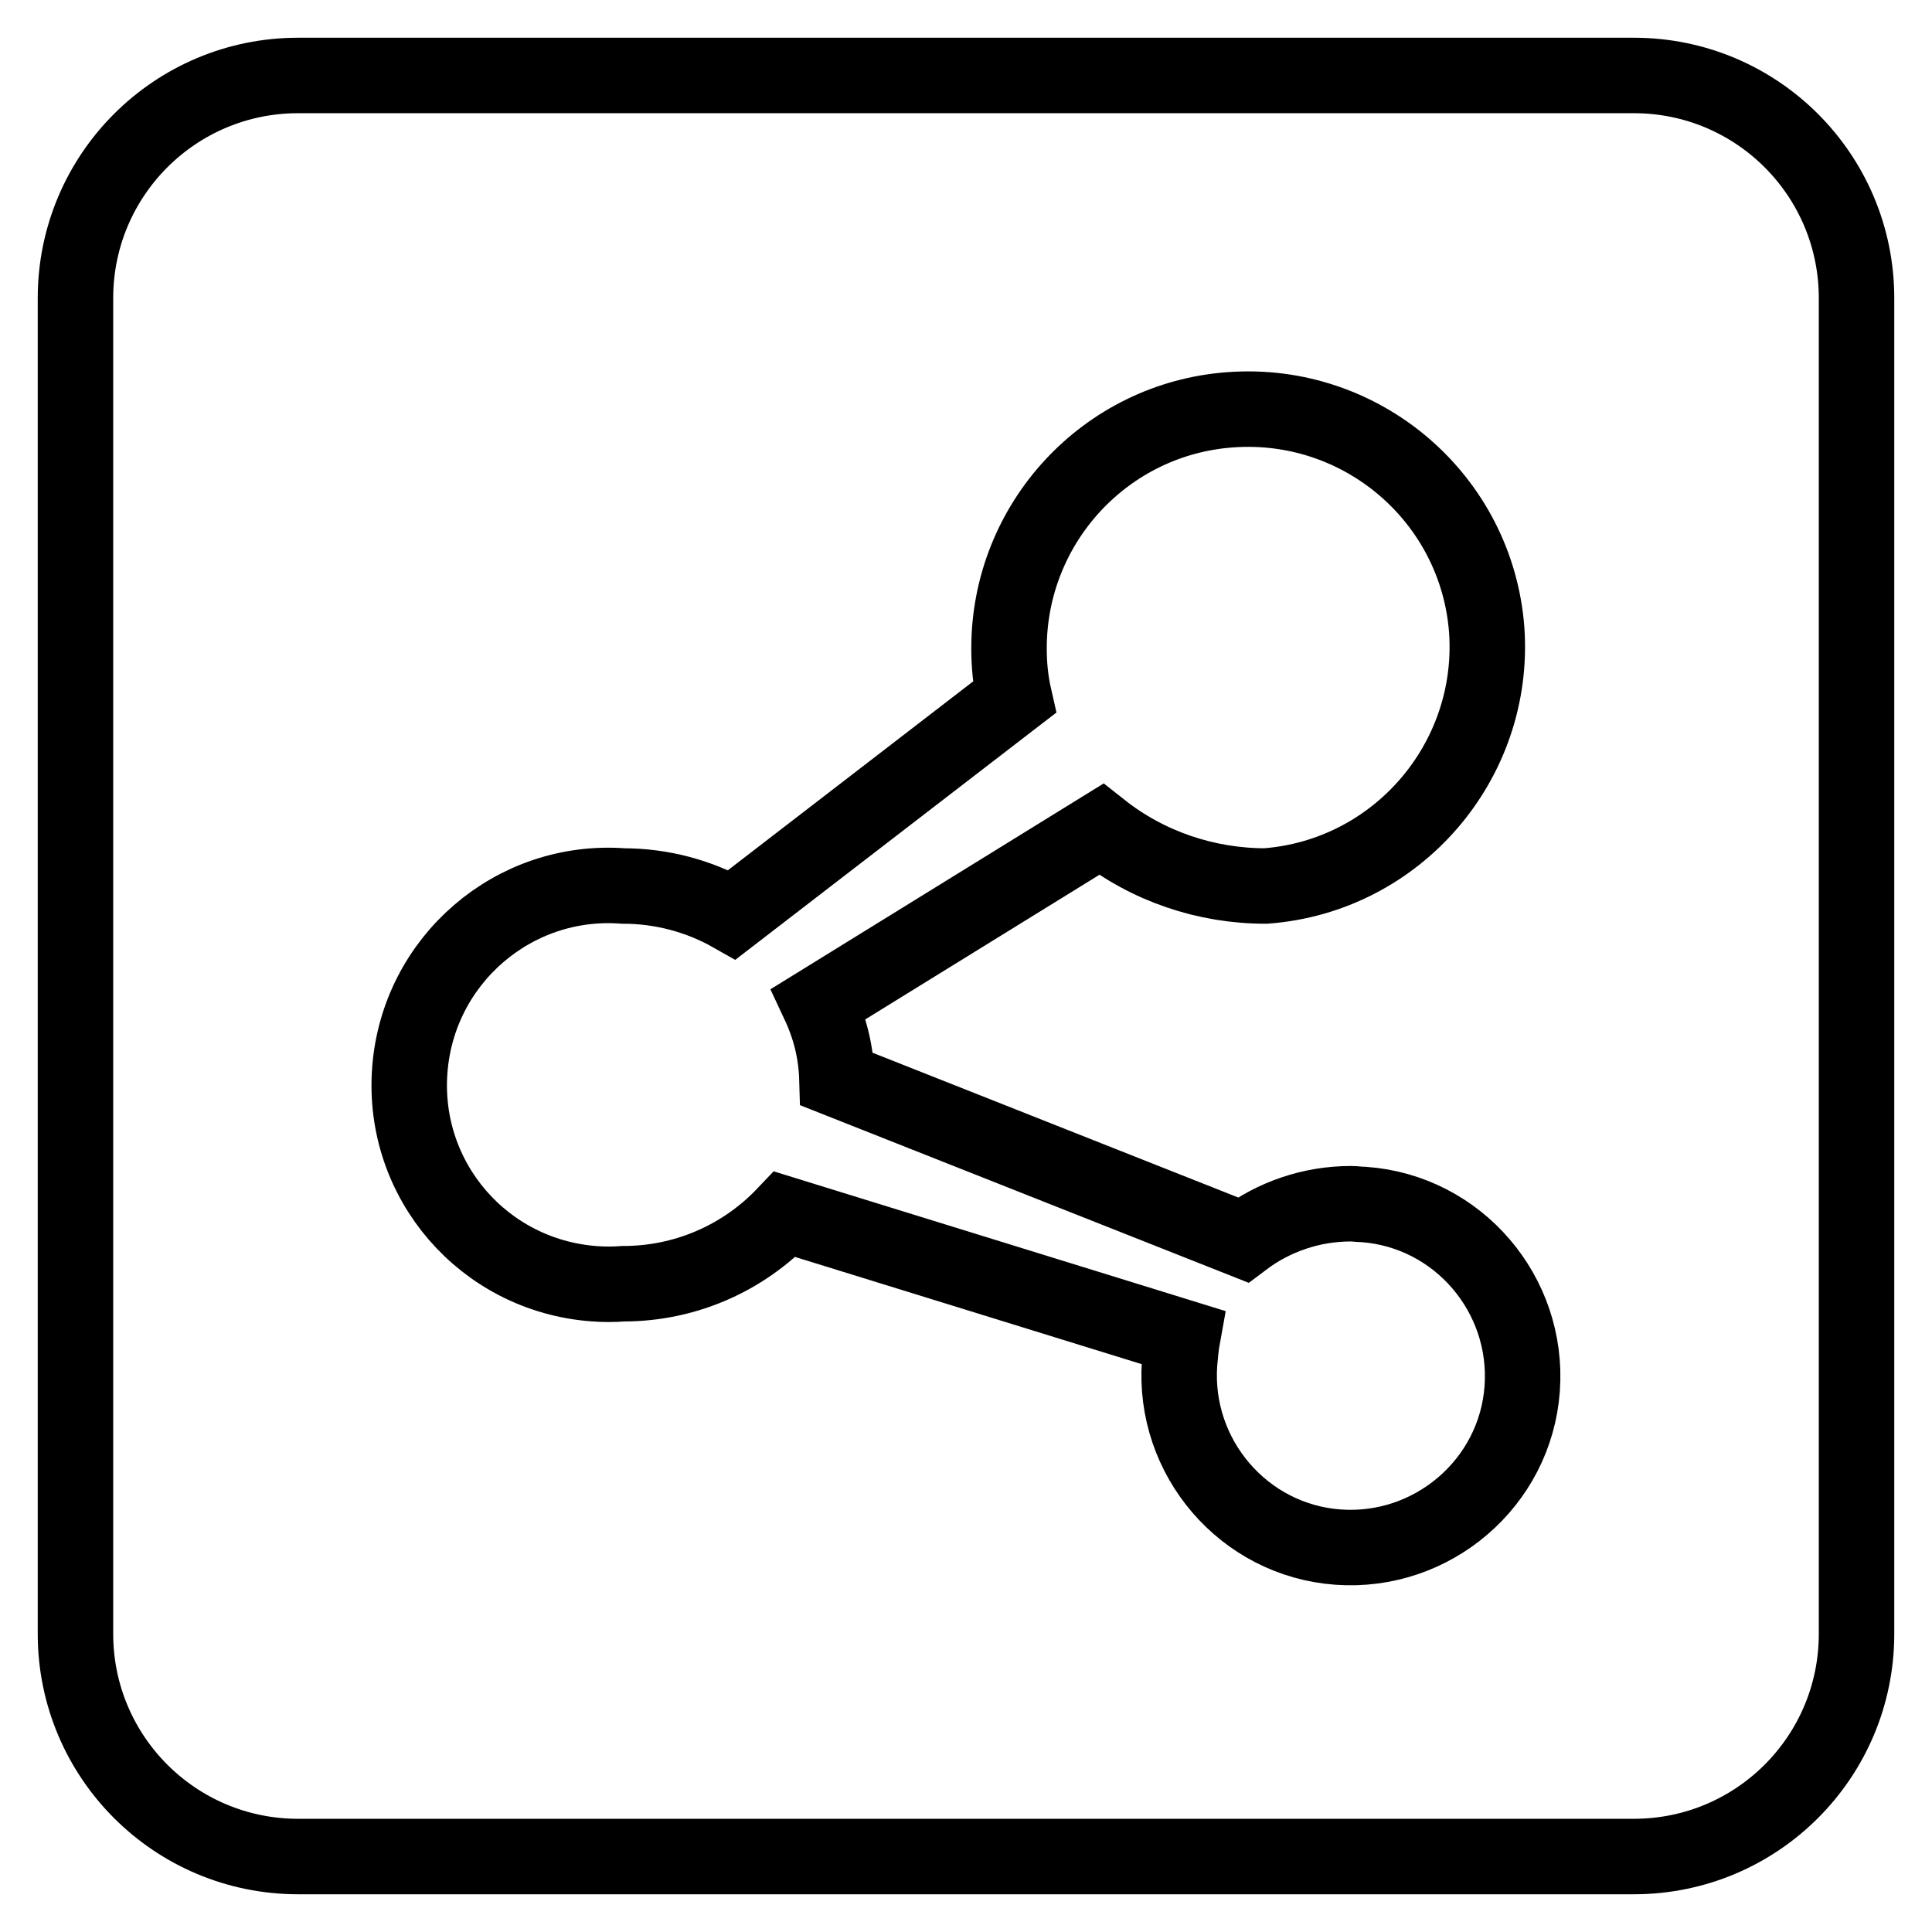 <?xml version="1.0" encoding="utf-8"?>
<!-- Svg Vector Icons : http://www.onlinewebfonts.com/icon -->
<!DOCTYPE svg PUBLIC "-//W3C//DTD SVG 1.1//EN" "http://www.w3.org/Graphics/SVG/1.1/DTD/svg11.dtd">
<svg version="1.1" xmlns="http://www.w3.org/2000/svg" xmlns:xlink="http://www.w3.org/1999/xlink" x="0px" y="0px" viewBox="0 0 256 256" enable-background="new 0 0 256 256" xml:space="preserve">
<g> <path stroke-width="10" fill-opacity="0" stroke="#000000"  d="M216.5,246h-177C23.2,246,10,232.8,10,216.5v-177C10,23.2,23.2,10,39.5,10h177c16.3,0,29.5,13.2,29.5,29.5 v177C246,232.8,232.8,246,216.5,246L216.5,246z M145.9,109.9c6.2,4.9,13.9,7.5,21.8,7.5c17.4-1.3,30.5-16.5,29.3-33.9 C195.7,66.1,180.5,53,163,54.3c-16.5,1.2-29.3,15-29.3,31.6c0,2.2,0.2,4.3,0.7,6.5L97,121.2c-4.4-2.5-9.4-3.8-14.4-3.8 c-14.5-1.1-27.2,9.8-28.3,24.4c-1.1,14.6,9.8,27.2,24.4,28.3c1.3,0.1,2.6,0.1,3.9,0c8.1,0,15.8-3.3,21.4-9.2l52.7,16.3 c-0.2,1.1-0.3,2.3-0.4,3.4c-0.9,12.5,8.5,23.5,21,24.4s23.5-8.5,24.4-21c0.9-12.5-8.5-23.5-21-24.4c-0.6,0-1.1-0.1-1.7-0.1 c-5.2,0-10.2,1.7-14.3,4.8L110.9,143c-0.1-3.5-0.9-6.8-2.4-10L145.9,109.9z"/></g>
</svg>